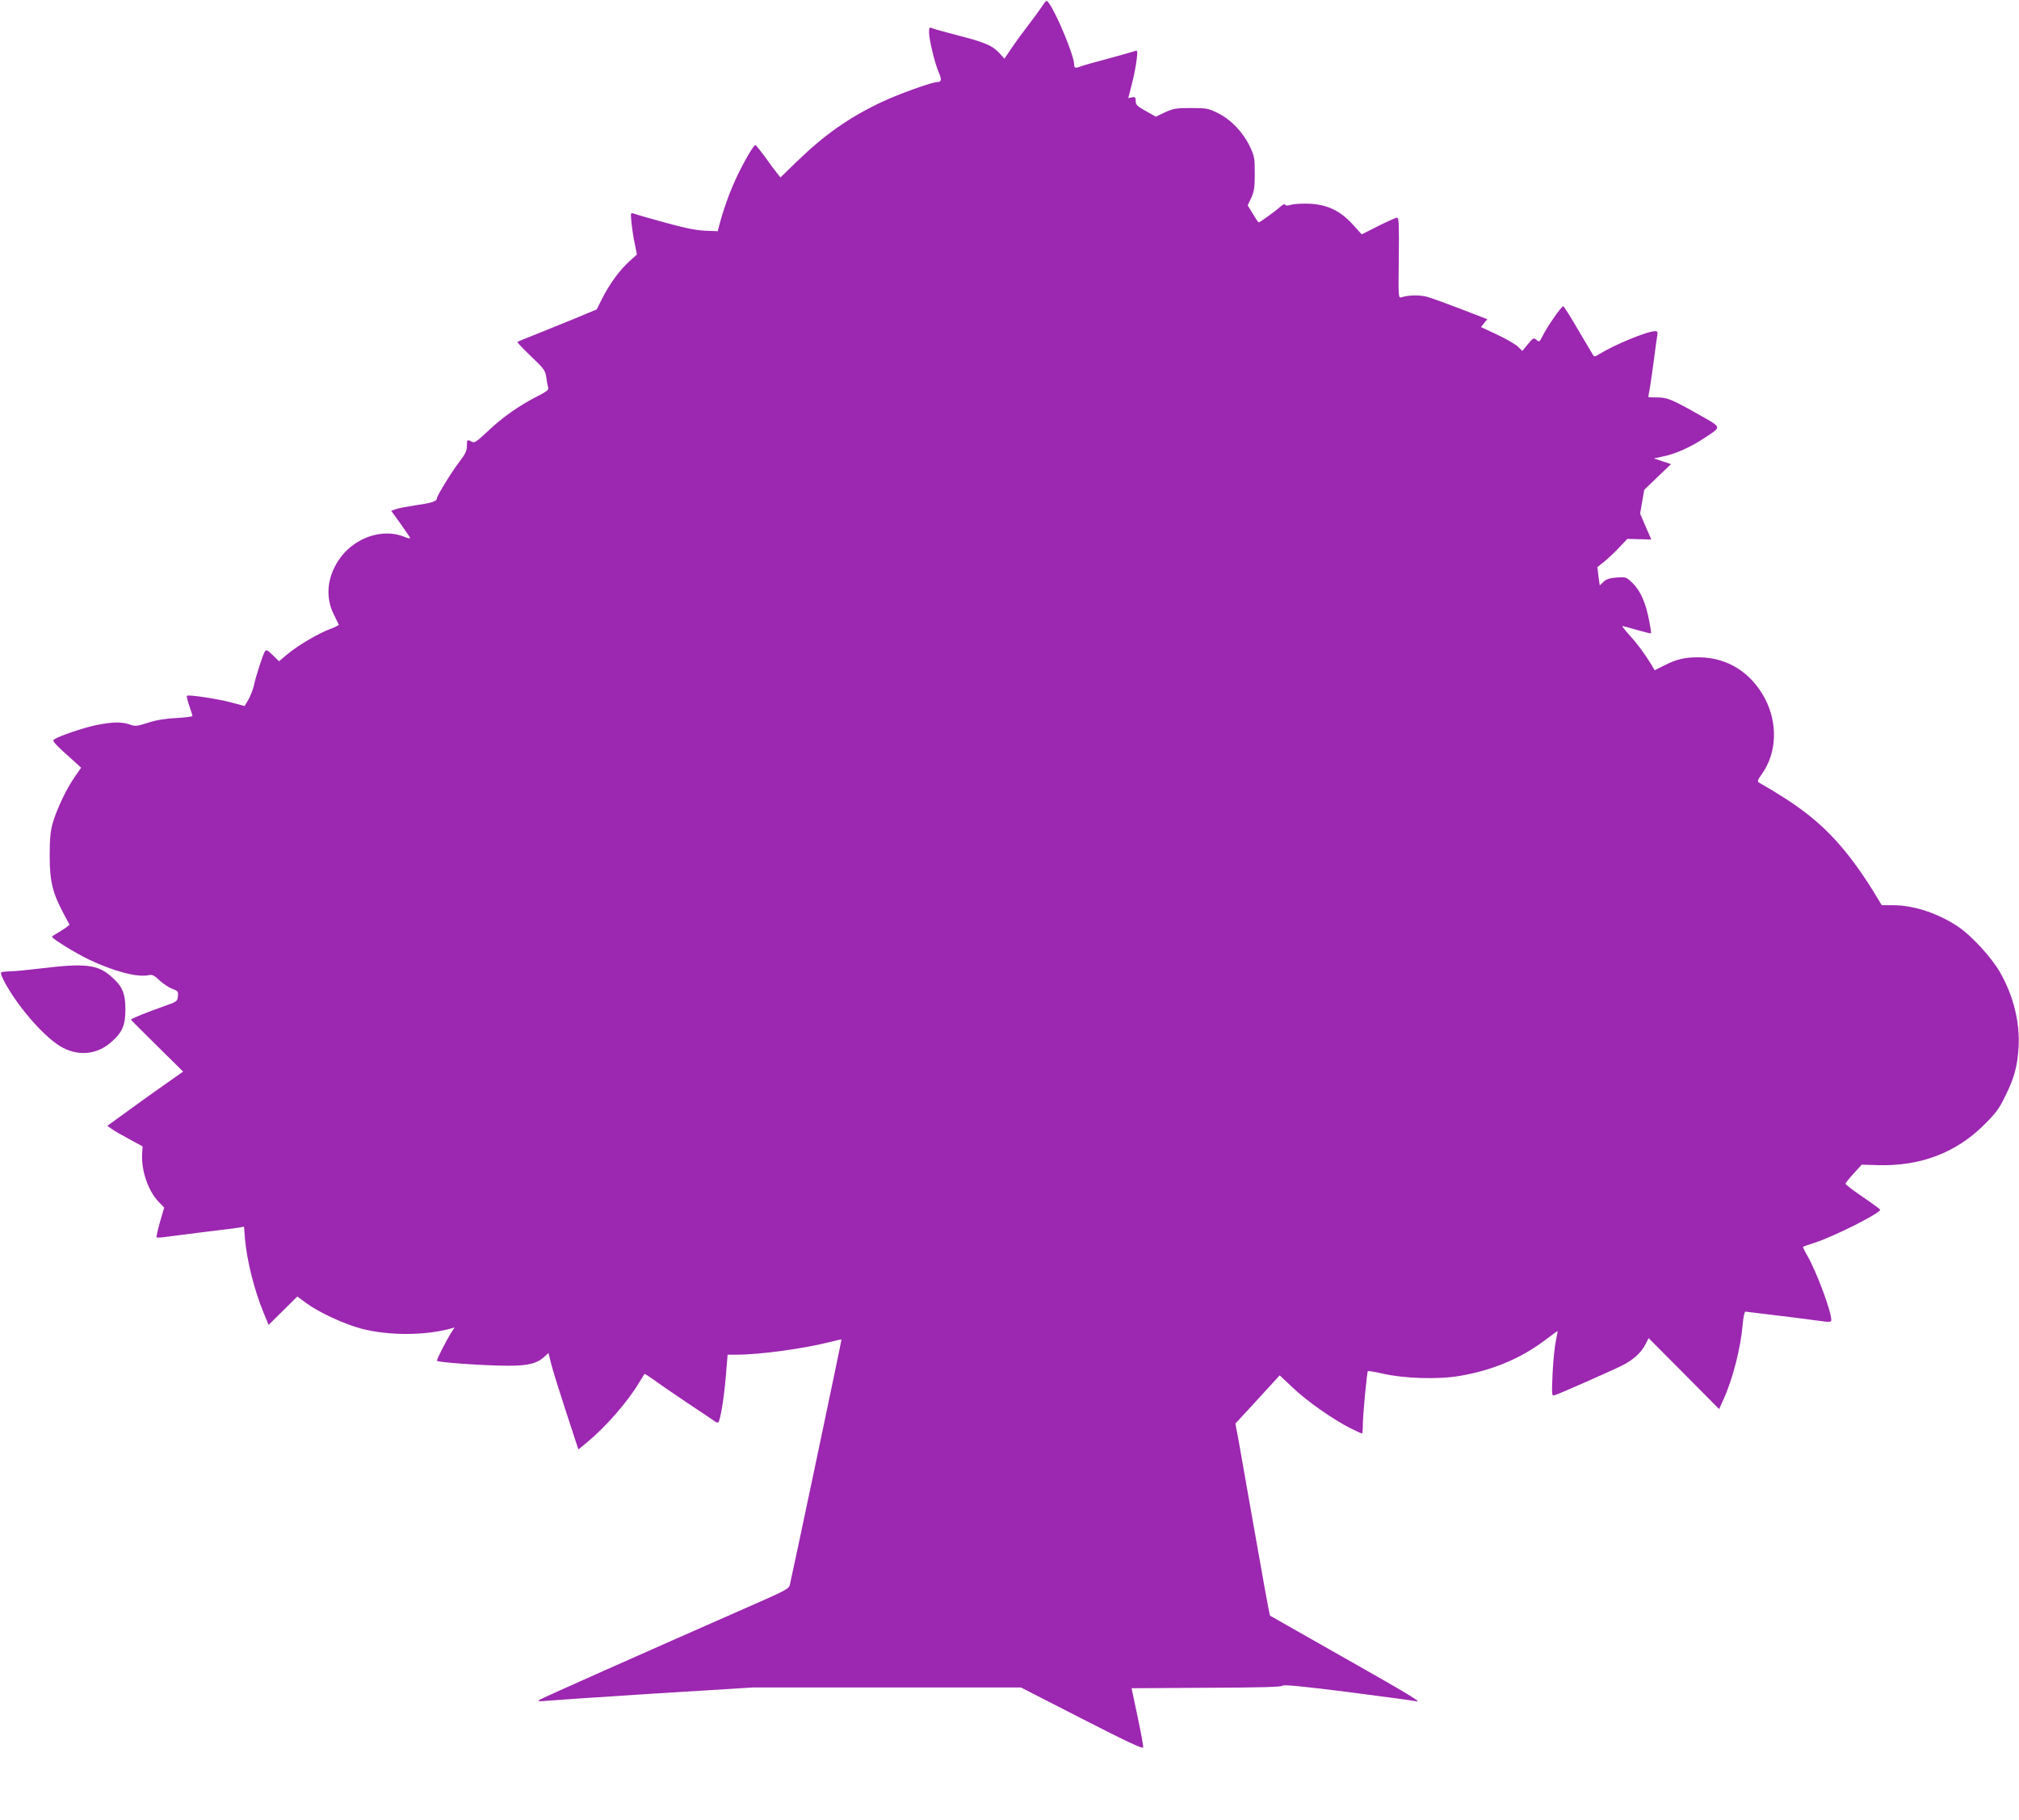 <?xml version="1.0" standalone="no"?>
<!DOCTYPE svg PUBLIC "-//W3C//DTD SVG 20010904//EN"
 "http://www.w3.org/TR/2001/REC-SVG-20010904/DTD/svg10.dtd">
<svg version="1.0" xmlns="http://www.w3.org/2000/svg"
 width="1280pt" height="1154pt" viewBox="0 0 1280 1154"
 preserveAspectRatio="xMidYMid meet">
<g transform="translate(0,1154) scale(0.1,-0.1)"
fill="#9c27b0" stroke="none">
<path d="M6605 11498 c-15 -23 -56 -79 -90 -123 -34 -44 -81 -109 -104 -143
l-43 -64 -33 36 c-43 47 -90 67 -260 111 -77 20 -150 40 -162 45 -21 9 -23 7
-23 -26 0 -44 36 -194 61 -252 20 -46 18 -62 -7 -62 -35 0 -250 -77 -361 -130
-205 -98 -358 -206 -536 -379 l-99 -96 -24 30 c-14 17 -48 63 -76 103 -29 39
-55 72 -59 72 -12 0 -76 -111 -123 -212 -41 -88 -82 -203 -105 -293 l-11 -41
-77 3 c-56 2 -129 16 -258 52 -99 27 -189 53 -199 57 -18 7 -19 3 -12 -62 4
-38 13 -98 21 -133 l13 -65 -49 -44 c-60 -54 -125 -143 -172 -236 l-34 -68
-144 -60 c-79 -32 -191 -78 -249 -101 -58 -22 -107 -43 -110 -45 -3 -2 36 -43
86 -91 82 -78 91 -90 97 -131 3 -25 8 -54 12 -65 5 -17 -6 -26 -67 -57 -117
-60 -221 -133 -312 -219 -74 -70 -88 -79 -105 -70 -29 16 -31 14 -31 -27 0
-30 -10 -51 -46 -98 -47 -60 -144 -218 -144 -233 0 -19 -30 -30 -130 -44 -58
-9 -117 -20 -132 -26 l-28 -10 60 -83 c33 -46 60 -86 60 -90 0 -4 -15 -1 -34
7 -142 60 -327 -6 -420 -148 -73 -111 -84 -236 -29 -345 15 -31 29 -60 31 -63
1 -3 -25 -17 -59 -29 -75 -29 -201 -103 -269 -160 l-51 -43 -40 39 c-33 32
-41 36 -49 24 -14 -21 -57 -155 -70 -215 -6 -27 -22 -68 -35 -91 l-24 -41 -86
23 c-85 23 -272 51 -280 42 -3 -3 4 -31 15 -63 11 -32 20 -61 20 -65 0 -4 -46
-10 -103 -13 -68 -3 -127 -13 -179 -30 -70 -22 -81 -24 -115 -11 -52 18 -112
17 -218 -5 -80 -17 -228 -67 -263 -90 -14 -8 7 -31 133 -143 l39 -36 -42 -61
c-51 -73 -112 -201 -138 -291 -14 -50 -19 -98 -19 -205 0 -162 18 -236 86
-364 l40 -75 -23 -18 c-13 -9 -38 -25 -55 -35 -18 -10 -33 -20 -33 -23 0 -12
149 -104 235 -145 156 -74 303 -113 374 -99 27 6 37 1 74 -34 24 -22 61 -46
81 -53 34 -12 37 -16 34 -46 -3 -33 -5 -34 -98 -67 -95 -33 -200 -76 -200 -81
0 -2 74 -77 166 -167 l165 -163 -118 -83 c-65 -45 -173 -123 -240 -172 l-123
-89 29 -20 c16 -12 67 -41 112 -65 l83 -45 -3 -50 c-5 -106 38 -232 105 -302
l35 -36 -27 -92 c-14 -51 -24 -95 -21 -97 3 -3 36 -1 74 5 37 5 147 19 243 31
96 11 189 23 206 26 l31 6 6 -76 c12 -140 61 -334 119 -472 l31 -75 91 90 91
90 55 -41 c84 -61 243 -135 355 -164 172 -44 400 -43 564 2 l23 7 -25 -39
c-30 -49 -87 -160 -87 -172 0 -11 303 -32 455 -32 127 0 182 15 231 61 l21 20
17 -68 c9 -37 52 -175 95 -306 l78 -238 59 49 c116 96 254 255 324 372 19 30
35 57 36 58 1 2 26 -14 56 -35 29 -22 127 -89 216 -149 90 -60 170 -113 177
-119 8 -5 16 -7 19 -4 13 13 36 155 47 286 l12 143 56 0 c146 0 426 38 591 80
41 10 75 18 75 17 2 -2 -317 -1516 -328 -1558 -6 -23 -34 -38 -224 -121 -750
-330 -1359 -601 -1368 -609 -6 -6 10 -8 45 -4 30 3 339 24 685 46 l630 39 849
0 848 0 387 -198 c287 -147 387 -194 389 -182 1 8 -15 96 -36 195 l-38 180
475 3 c336 1 477 5 482 13 5 8 123 -3 415 -40 225 -29 418 -55 429 -58 50 -13
-36 39 -465 282 -250 142 -456 259 -458 260 -4 3 -48 249 -122 670 -34 193
-69 395 -79 449 l-19 99 141 153 140 153 84 -79 c89 -85 253 -200 364 -256 38
-19 71 -34 74 -34 3 0 5 24 5 53 0 62 26 337 32 343 3 2 45 -5 94 -16 133 -31
352 -38 485 -15 205 34 388 110 537 222 46 35 85 63 87 63 1 0 -4 -28 -11 -62
-8 -35 -17 -128 -21 -207 -6 -139 -5 -144 13 -138 29 8 372 160 431 190 69 36
115 77 143 129 l22 43 224 -225 223 -225 29 65 c57 125 108 324 120 470 4 48
12 84 18 83 5 -1 91 -11 189 -23 99 -12 219 -27 268 -34 78 -11 87 -10 87 4 0
55 -92 303 -152 408 -17 29 -29 55 -27 56 2 2 36 14 74 26 124 40 416 188 415
209 -1 4 -50 40 -110 81 -61 41 -110 79 -110 84 0 4 23 34 51 64 l52 57 101
-3 c269 -8 494 77 672 253 77 76 98 104 137 185 57 115 76 186 84 305 10 160
-31 329 -118 481 -52 91 -178 229 -262 286 -127 86 -283 138 -414 138 l-73 0
-28 46 c-72 123 -168 258 -245 344 -130 147 -263 249 -506 388 -11 6 -8 17 17
51 97 134 105 324 20 484 -87 163 -237 257 -413 259 -91 1 -146 -11 -227 -53
l-58 -29 -16 28 c-48 79 -95 142 -143 194 -29 32 -49 58 -45 58 5 0 47 -11 94
-25 46 -13 86 -23 87 -21 2 2 -3 36 -11 77 -22 116 -54 188 -102 238 -44 43
-44 43 -104 39 -44 -3 -66 -10 -84 -27 l-24 -23 -8 58 -7 58 44 35 c24 20 67
60 95 90 l51 54 76 -2 76 -2 -36 82 -35 82 13 76 13 75 85 82 85 81 -54 18
-55 18 60 13 c76 15 177 60 264 119 108 71 110 62 -42 148 -170 96 -198 107
-263 107 -30 0 -54 1 -54 3 0 2 4 28 10 58 5 30 16 108 25 174 8 66 18 135 21
153 5 27 3 32 -13 32 -51 0 -256 -85 -357 -147 -25 -16 -29 -16 -37 -3 -5 8
-48 80 -95 160 -46 80 -88 146 -93 148 -10 3 -99 -124 -130 -186 -21 -41 -23
-43 -40 -27 -18 15 -21 13 -54 -27 l-36 -43 -28 27 c-15 15 -74 49 -131 76
l-103 48 20 25 20 25 -163 63 c-89 34 -184 69 -212 77 -47 15 -122 14 -169 -1
-20 -6 -20 -2 -17 249 2 213 1 256 -11 256 -7 0 -61 -24 -119 -53 l-105 -53
-57 63 c-79 86 -159 125 -270 131 -44 2 -98 0 -118 -6 -26 -7 -38 -7 -41 1 -2
6 -14 0 -28 -12 -29 -27 -131 -101 -139 -101 -3 0 -20 25 -37 54 l-33 54 23
48 c18 41 22 66 22 154 0 97 -2 110 -32 173 -43 89 -119 169 -202 210 -61 30
-72 32 -171 32 -94 0 -111 -3 -164 -27 l-58 -28 -64 36 c-55 31 -64 40 -64 63
0 24 -3 28 -23 24 l-24 -5 23 90 c13 50 26 118 30 153 7 58 6 62 -12 55 -10
-4 -85 -25 -166 -47 -80 -21 -158 -43 -173 -49 -38 -14 -45 -13 -45 11 0 55
-112 325 -162 392 -13 18 -16 16 -43 -25z"/>
<path d="M265 5400 c-82 -10 -173 -19 -201 -19 -28 -1 -53 -4 -57 -7 -7 -7 22
-67 62 -129 99 -154 242 -305 332 -350 105 -53 216 -40 303 36 72 63 91 107
91 209 0 102 -19 146 -91 209 -85 75 -165 84 -439 51z"/>
</g>
</svg>
